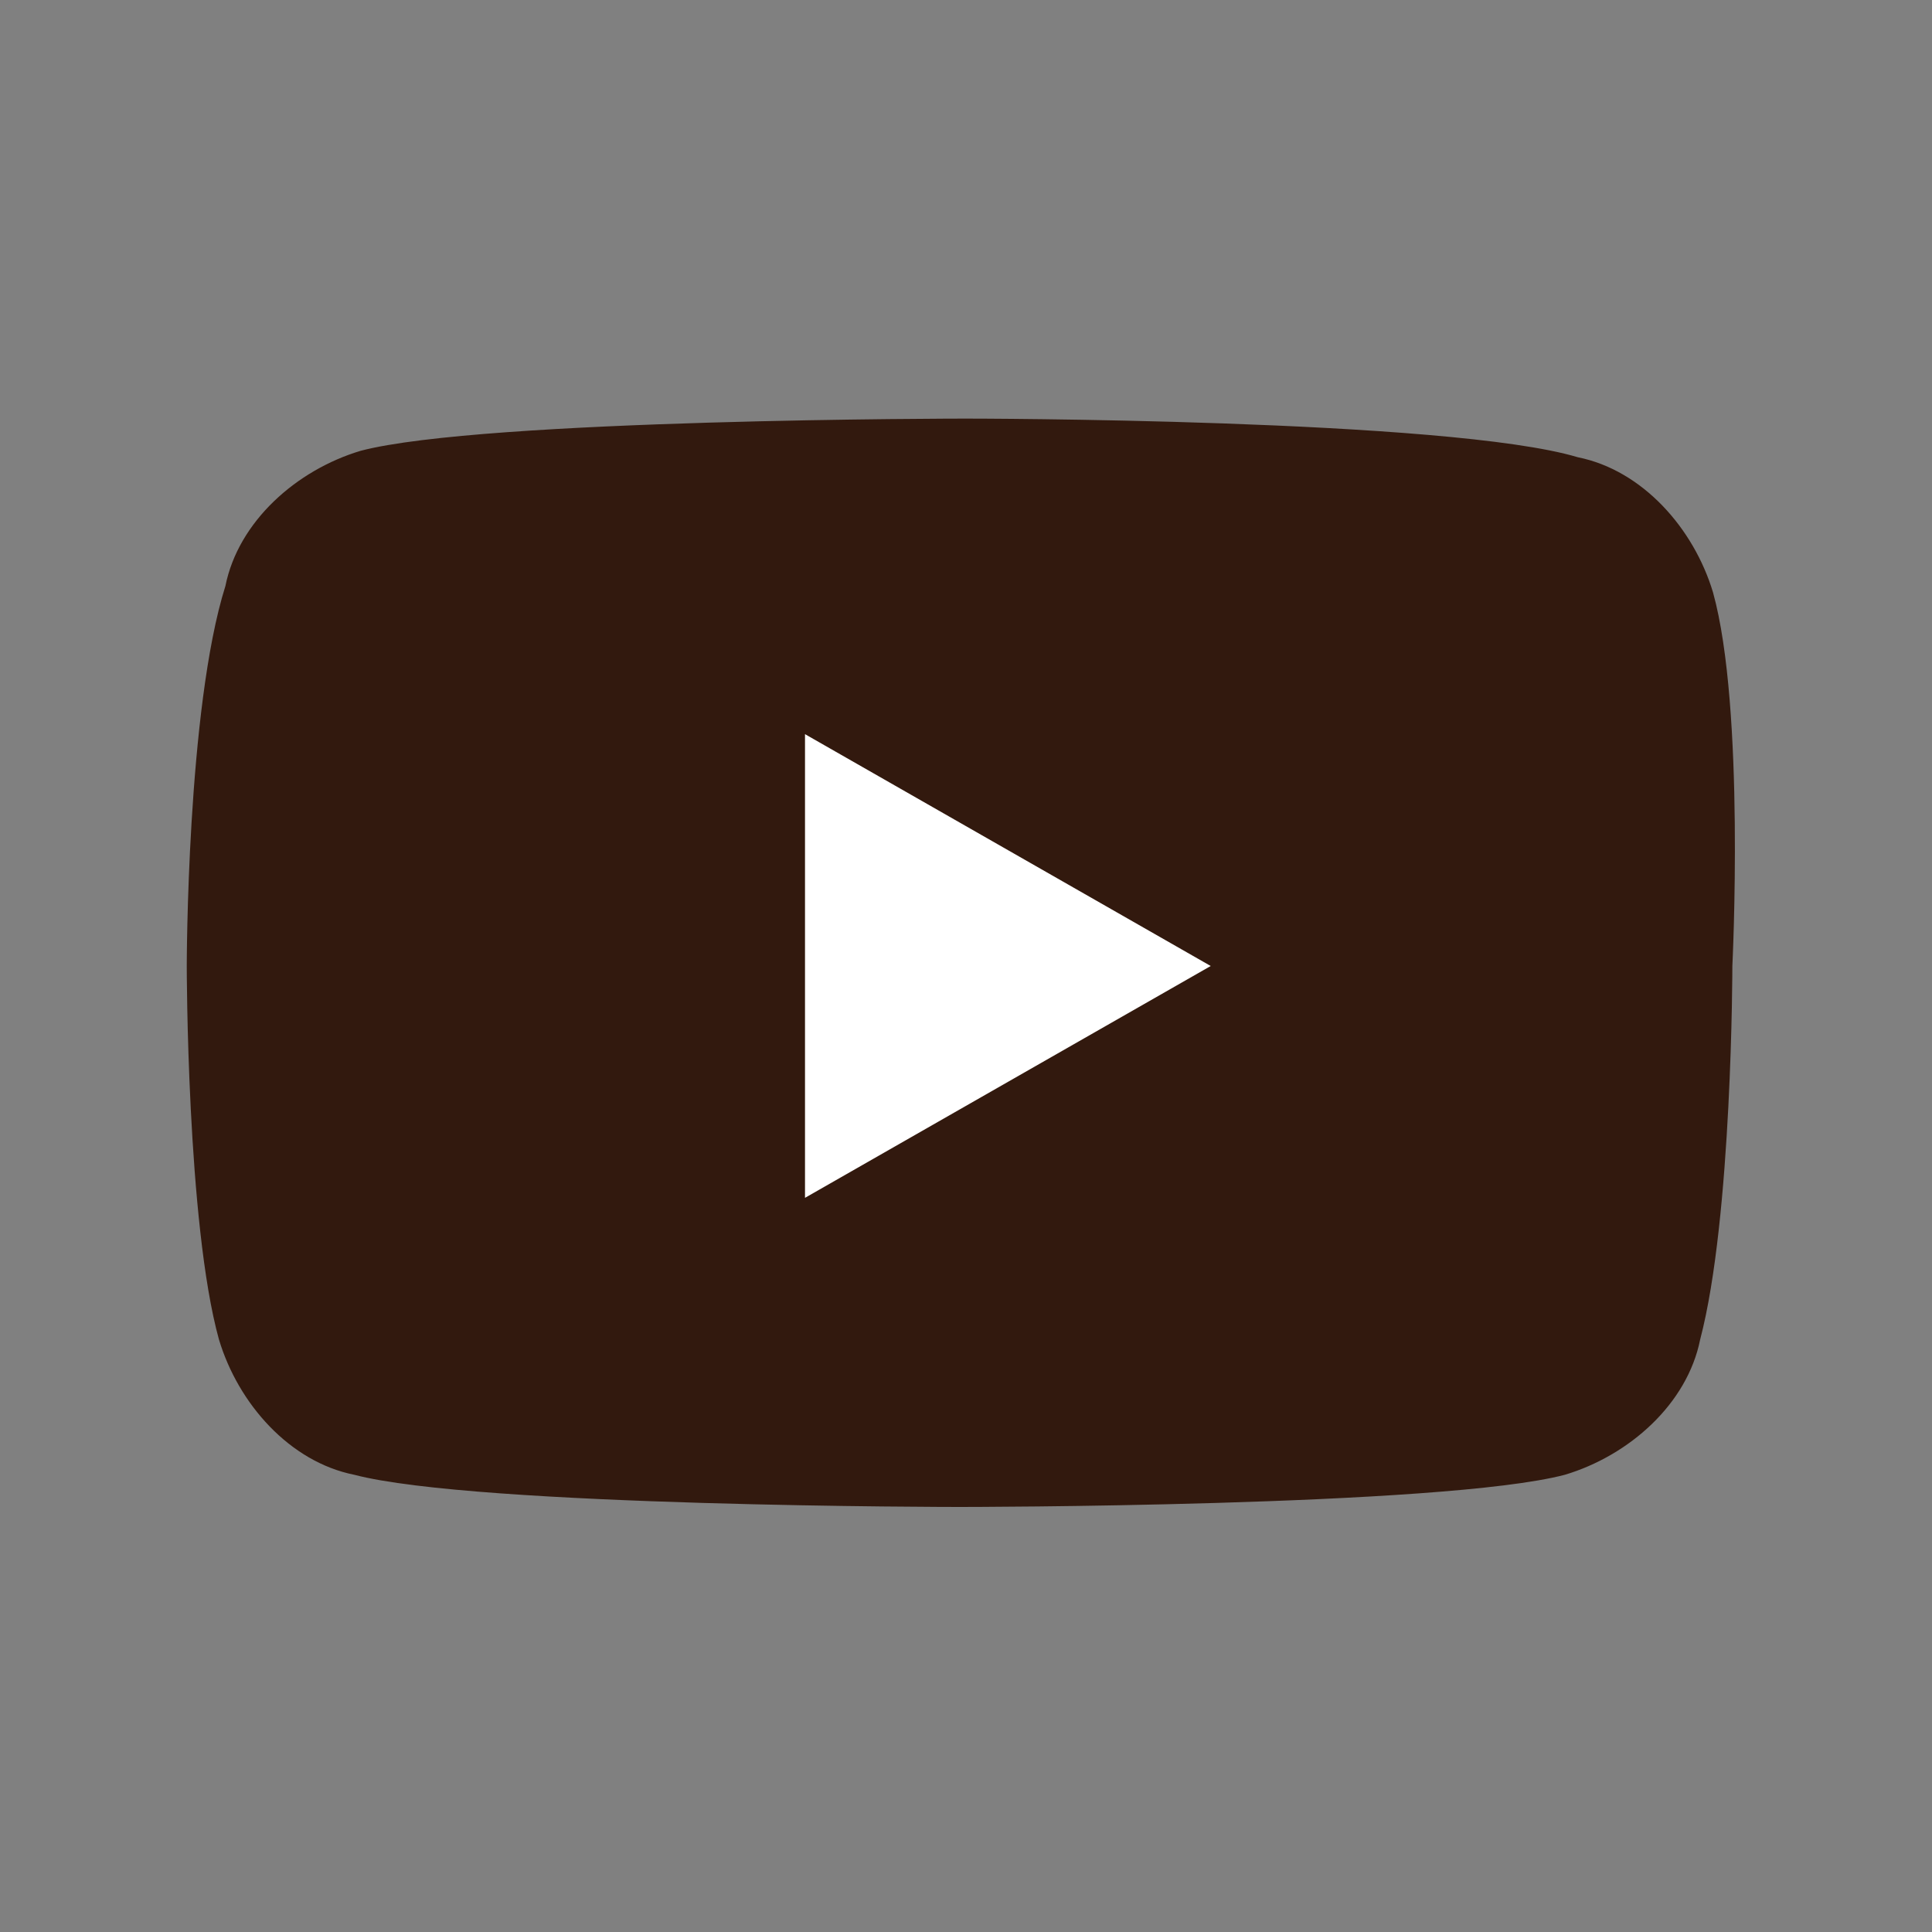 <?xml version="1.0" encoding="utf-8"?>
<!-- Generator: Adobe Illustrator 23.0.6, SVG Export Plug-In . SVG Version: 6.00 Build 0)  -->
<svg version="1.1" id="レイヤー_1" xmlns="http://www.w3.org/2000/svg" xmlns:xlink="http://www.w3.org/1999/xlink" x="0px"
	 y="0px" viewBox="0 0 30 30" style="enable-background:new 0 0 30 30;" xml:space="preserve">
<rect x="0" y="0" width="30" height="30" fill="#808080" stroke="none"/>
<style type="text/css">
	.st0{fill:#32190E;}
	.st1{fill:#FFFFFF;}
</style>
<title>ico_instagram_c1</title>
<g id="XMLID_15_">
	<path id="XMLID_21_" class="st0" d="M26.6,9.2c-0.3-1-1.1-1.9-2.1-2.1C22.5,6.5,15,6.5,15,6.5S7.5,6.5,5.6,7
		c-1,0.3-1.9,1.1-2.1,2.1C2.9,11,2.9,15,2.9,15s0,4,0.5,5.8c0.3,1,1.1,1.9,2.1,2.1c1.9,0.5,9.4,0.5,9.4,0.5s7.5,0,9.4-0.5
		c1-0.3,1.9-1.1,2.1-2.1c0.5-1.9,0.5-5.8,0.5-5.8S27.1,11,26.6,9.2z"/>
	<polygon id="XMLID_1355_" class="st1" points="12.5,18.6 18.8,15 12.5,11.4 	"/>
</g>
</svg>
